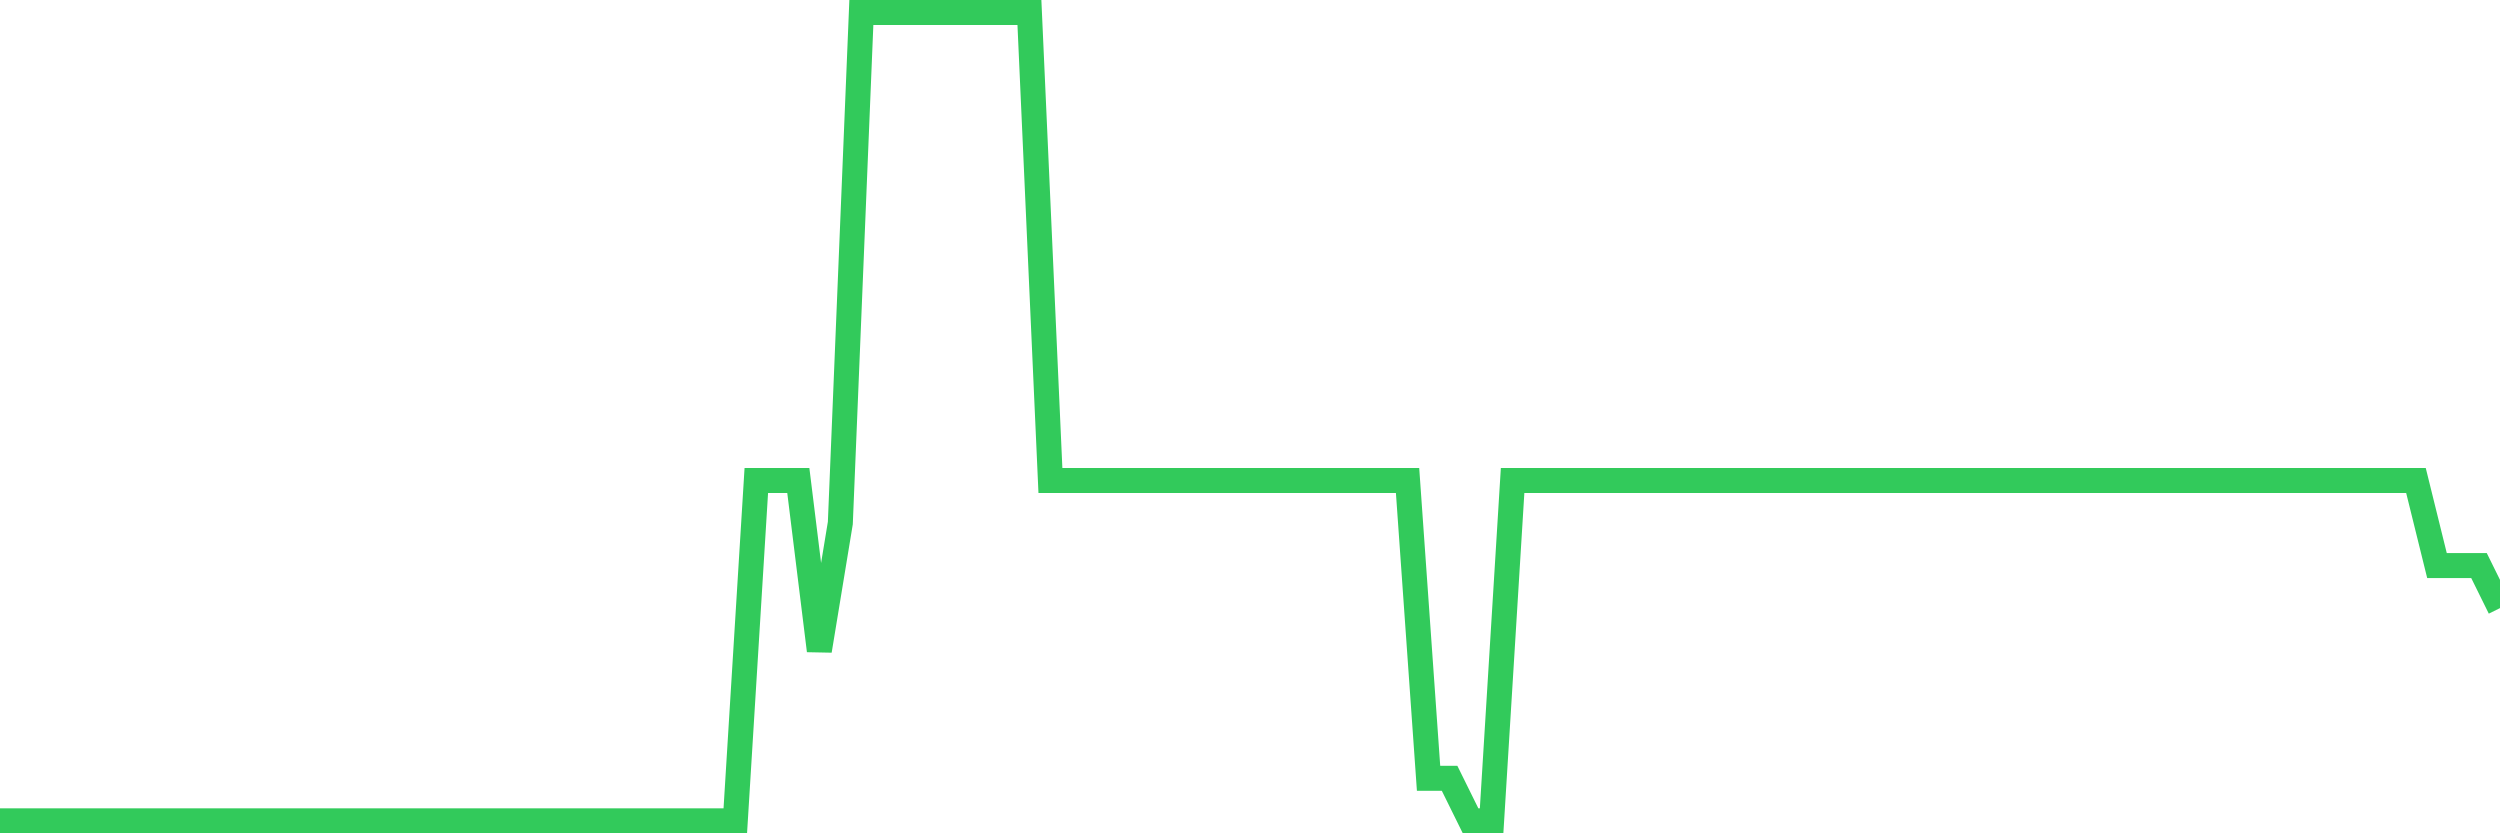 <svg
  xmlns="http://www.w3.org/2000/svg"
  xmlns:xlink="http://www.w3.org/1999/xlink"
  width="120"
  height="40"
  viewBox="0 0 120 40"
  preserveAspectRatio="none"
>
  <polyline
    points="0,39.4 1.008,39.4 2.017,39.4 3.025,39.4 4.034,39.4 5.042,39.4 6.05,39.4 7.059,39.4 8.067,39.4 9.076,39.4 10.084,39.4 11.092,39.4 12.101,39.4 13.109,39.4 14.118,39.4 15.126,39.4 16.134,39.4 17.143,39.4 18.151,39.4 19.16,39.4 20.168,39.4 21.176,39.4 22.185,39.4 23.193,39.4 24.202,39.4 25.21,39.4 26.218,39.4 27.227,39.4 28.235,39.4 29.244,39.4 30.252,39.4 31.261,39.4 32.269,39.4 33.277,39.4 34.286,39.4 35.294,39.4 36.303,23.063 37.311,23.063 38.319,23.063 39.328,31.232 40.336,25.105 41.345,0.6 42.353,0.6 43.361,0.6 44.37,0.6 45.378,0.6 46.387,0.6 47.395,0.6 48.403,0.6 49.412,0.6 50.42,23.063 51.429,23.063 52.437,23.063 53.445,23.063 54.454,23.063 55.462,23.063 56.471,23.063 57.479,23.063 58.487,23.063 59.496,23.063 60.504,23.063 61.513,23.063 62.521,23.063 63.529,23.063 64.538,23.063 65.546,23.063 66.555,23.063 67.563,23.063 68.571,37.358 69.58,37.358 70.588,39.4 71.597,39.4 72.605,23.063 73.613,23.063 74.622,23.063 75.63,23.063 76.639,23.063 77.647,23.063 78.655,23.063 79.664,23.063 80.672,23.063 81.681,23.063 82.689,23.063 83.697,23.063 84.706,23.063 85.714,23.063 86.723,23.063 87.731,23.063 88.739,23.063 89.748,23.063 90.756,23.063 91.765,23.063 92.773,23.063 93.782,23.063 94.79,23.063 95.798,23.063 96.807,23.063 97.815,23.063 98.824,23.063 99.832,23.063 100.84,23.063 101.849,23.063 102.857,23.063 103.866,23.063 104.874,23.063 105.882,23.063 106.891,23.063 107.899,23.063 108.908,23.063 109.916,23.063 110.924,23.063 111.933,23.063 112.941,23.063 113.95,23.063 114.958,23.063 115.966,23.063 116.975,27.147 117.983,27.147 118.992,27.147 120,29.189"
    fill="none"
    stroke="#32ca5b"
    stroke-width="1.2"
  >
  </polyline>
</svg>
